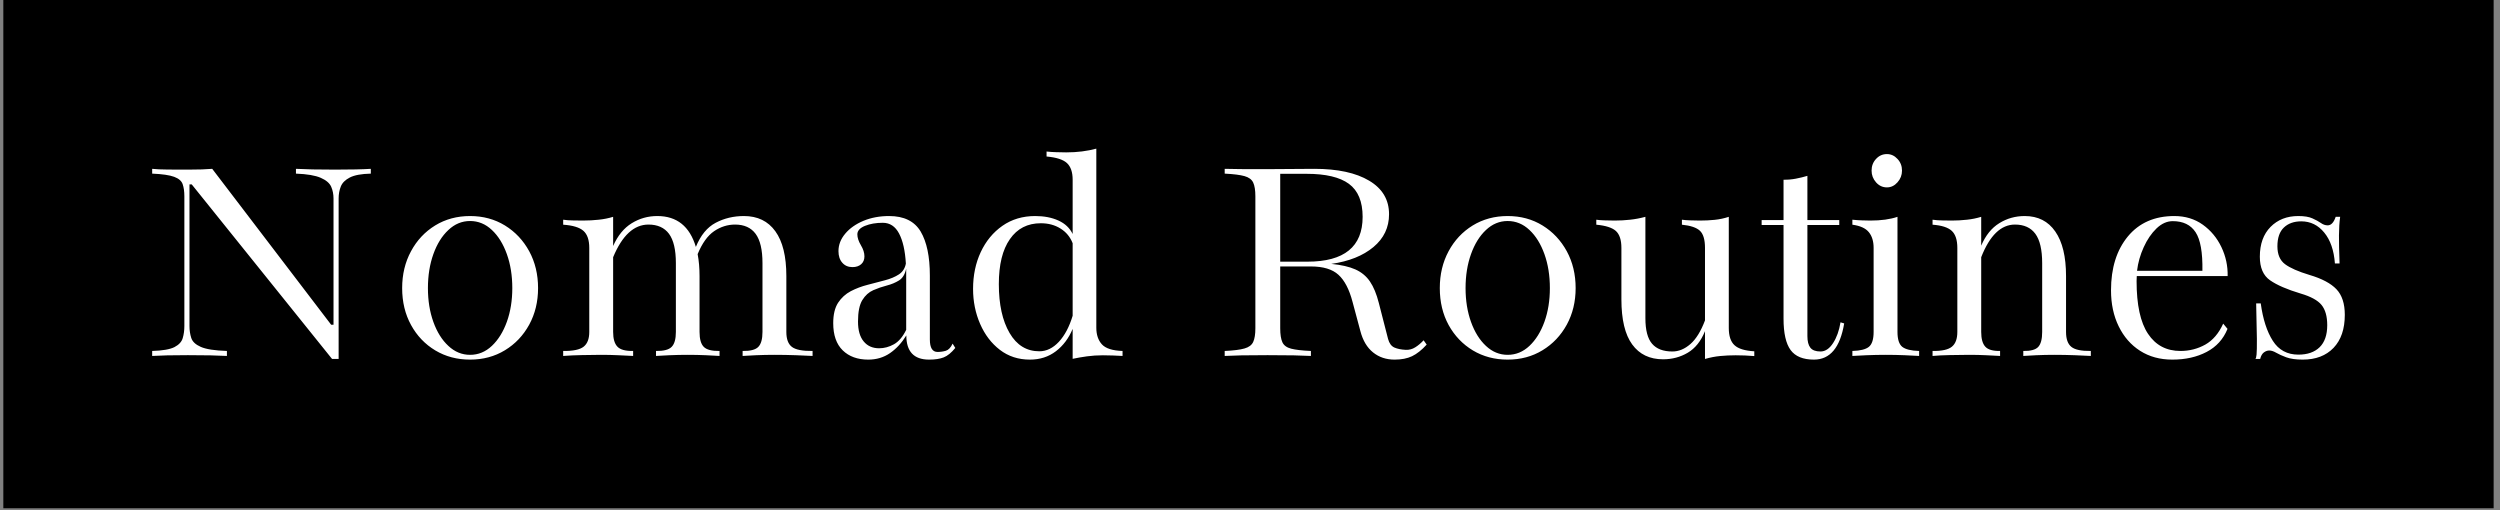 <svg viewBox="0 0 1500 306" height="306" width="1500" xmlns:xlink="http://www.w3.org/1999/xlink" version="1.1" xmlns="http://www.w3.org/2000/svg"><rect x="0" y="0" width="1500" height="306" fill="#808080" stroke="none"/><g transform="matrix(1,0,0,1,-0.909,-0.522)"><svg xmlns:xlink="http://www.w3.org/1999/xlink" xmlns="http://www.w3.org/2000/svg" width="1500" height="306" preserveAspectRatio="xMidYMid meet" data-background-color="#ffffff" viewBox="0 0 396 81"><g transform="matrix(1,0,0,1,0.24,0.138)" id="tight-bounds"><svg width="395.52" height="80.724" viewBox="0 0 395.52 80.724"><g><svg width="395.52" height="80.724" viewBox="0 0 395.52 80.724"><g><svg width="395.52" height="80.724" viewBox="0 0 395.52 80.724"><g id="textblocktransform"><svg id="textblock" width="395.52" height="80.724" viewBox="0 0 395.52 80.724"><g><svg width="395.52" height="80.724" viewBox="0 0 395.52 80.724"><rect data-fill-palette-color="tertiary" fill="#000000" opacity="1" y="0" x="0" height="80.724" width="395.52"></rect><g transform="matrix(1,0,0,1,23.608,23.608)"><svg data-palette-color="#ffffff" height="33.508" viewBox="2.22 -31.62 334.44 32.18" width="348.305"><path id="text-0" data-fill-palette-color="quaternary" class="wordmark-text-0" fill="#ffffff" transform="matrix(1,0,0,1,0,0)" opacity="1" d="M30.66-24.02L30.66 0.46 29.66 0.46 8.25-26.17 7.91-26.17 7.91-4.57Q7.91-3.59 8.18-2.75 8.45-1.9 9.64-1.38 10.84-0.85 13.62-0.76L13.62-0.76 13.62 0Q12.74-0.05 11.11-0.09 9.47-0.12 7.67-0.12L7.67-0.12Q4.13-0.12 2.22 0L2.22 0 2.22-0.76Q4.59-0.83 5.62-1.35 6.64-1.88 6.88-2.72 7.13-3.56 7.13-4.57L7.13-4.57 7.13-24.34Q7.13-25.46 6.87-26.2 6.62-26.93 5.58-27.32 4.54-27.71 2.22-27.81L2.22-27.81 2.22-28.54Q3.15-28.44 4.63-28.43 6.1-28.42 7.79-28.42L7.79-28.42Q8.86-28.42 9.78-28.45 10.69-28.49 11.38-28.54L11.38-28.54 29.52-4.76 29.88-4.76 29.88-24.02Q29.88-25 29.52-25.82 29.15-26.64 27.93-27.17 26.71-27.71 24.15-27.81L24.15-27.81 24.15-28.54Q25.05-28.49 26.71-28.45 28.37-28.42 30.13-28.42L30.13-28.42Q33.69-28.42 35.57-28.54L35.57-28.54 35.57-27.81Q33.42-27.76 32.37-27.22 31.32-26.68 30.99-25.84 30.66-25 30.66-24.02L30.66-24.02ZM50.71 0.56L50.71 0.56Q47.75 0.56 45.41-0.84 43.06-2.25 41.71-4.71 40.35-7.18 40.35-10.35L40.35-10.35Q40.35-13.48 41.7-15.97 43.04-18.46 45.38-19.9 47.73-21.34 50.71-21.34L50.71-21.34Q53.68-21.34 56.03-19.9 58.37-18.46 59.73-15.97 61.08-13.48 61.08-10.35L61.08-10.35Q61.08-7.25 59.73-4.77 58.37-2.29 56.03-0.87 53.68 0.56 50.71 0.56ZM50.71-0.17L50.71-0.17Q52.59-0.17 54.04-1.54 55.49-2.91 56.32-5.21 57.15-7.52 57.15-10.35L57.15-10.35Q57.15-13.21 56.32-15.53 55.49-17.85 54.04-19.21 52.59-20.58 50.71-20.58L50.71-20.58Q48.85-20.58 47.4-19.21 45.94-17.85 45.11-15.53 44.28-13.21 44.28-10.35L44.28-10.35Q44.28-7.5 45.11-5.19 45.94-2.88 47.4-1.53 48.85-0.17 50.71-0.17ZM64.91 0L64.91 0 64.91-0.76Q67.18-0.73 68.04-1.42 68.89-2.1 68.89-3.66L68.89-3.66 68.89-16.48Q68.89-18.29 68-19.08 67.11-19.87 64.91-20.02L64.91-20.02 64.91-20.78Q65.6-20.68 66.35-20.67 67.11-20.65 67.91-20.65L67.91-20.65Q69.18-20.65 70.34-20.78 71.5-20.9 72.53-21.22L72.53-21.22 72.53-16.77Q73.58-19.14 75.36-20.24 77.14-21.34 79.27-21.34L79.27-21.34Q83.74-21.34 85.15-16.63L85.15-16.63Q86.23-19.29 88.17-20.31 90.11-21.34 92.48-21.34L92.48-21.34Q95.6-21.34 97.27-19.02 98.95-16.7 98.95-12.18L98.95-12.18 98.95-3.66Q98.95-2.03 99.8-1.38 100.65-0.73 102.95-0.76L102.95-0.76 102.95 0Q102.12-0.05 100.43-0.11 98.75-0.17 97.16-0.17L97.16-0.17Q95.72-0.17 94.34-0.11 92.96-0.05 92.28 0L92.28 0 92.28-0.76Q94.04-0.73 94.67-1.38 95.31-2.03 95.31-3.66L95.31-3.66 95.31-14.16Q95.31-17.21 94.26-18.63 93.21-20.04 91.13-20.04L91.13-20.04Q89.42-20.04 87.93-19.03 86.45-18.02 85.42-15.53L85.42-15.53Q85.71-14.01 85.71-12.18L85.71-12.18 85.71-3.66Q85.71-2.03 86.36-1.38 87.01-0.73 88.76-0.76L88.76-0.76 88.76 0Q88.08-0.05 86.69-0.11 85.3-0.17 83.93-0.17L83.93-0.17Q82.51-0.17 81.14-0.11 79.76-0.05 79.07 0L79.07 0 79.07-0.76Q80.81-0.73 81.45-1.38 82.1-2.03 82.1-3.66L82.1-3.66 82.1-14.16Q82.1-17.21 81.05-18.63 80-20.04 77.92-20.04L77.92-20.04Q74.6-20.04 72.53-15.06L72.53-15.06 72.53-3.66Q72.53-2.1 73.18-1.42 73.82-0.73 75.58-0.76L75.58-0.76 75.58 0Q74.53-0.05 73.29-0.11 72.04-0.17 70.67-0.17L70.67-0.17Q69.26-0.17 67.77-0.13 66.28-0.1 64.91 0ZM111.44 0.56L111.44 0.56Q109 0.56 107.55-0.85 106.1-2.27 106.1-5L106.1-5Q106.1-6.96 106.84-8.11 107.59-9.25 108.78-9.88 109.98-10.5 111.35-10.85 112.71-11.21 113.98-11.54 115.25-11.87 116.12-12.44 116.98-13.01 117.18-14.09L117.18-14.09Q117.01-17.04 116.14-18.68 115.28-20.31 113.66-20.31L113.66-20.31Q112.1-20.31 110.94-19.84 109.78-19.36 109.78-18.55L109.78-18.55Q109.78-17.8 110.32-16.89 110.86-15.99 110.86-15.19L110.86-15.19Q110.86-14.43 110.36-13.99 109.86-13.55 109.03-13.55L109.03-13.55Q108.07-13.55 107.49-14.21 106.9-14.87 106.9-15.99L106.9-15.99Q106.9-17.43 107.93-18.65 108.95-19.87 110.71-20.61 112.47-21.34 114.62-21.34L114.62-21.34Q118.03-21.34 119.44-18.97 120.84-16.6 120.84-12.26L120.84-12.26 120.84-2.51Q120.84-0.61 122.01-0.61L122.01-0.61Q122.67-0.61 123.28-0.79 123.89-0.98 124.31-1.88L124.31-1.88 124.72-1.22Q123.82-0.12 122.95 0.22 122.09 0.56 120.72 0.56L120.72 0.56Q117.25 0.56 117.25-3.13L117.25-3.13Q116.2-1.42 114.76-0.43 113.32 0.56 111.44 0.56ZM113.1-1.17L113.1-1.17Q114.27-1.17 115.36-1.78 116.45-2.39 117.23-3.98L117.23-3.98 117.23-12.52Q117.23-12.92 117.23-13.31L117.23-13.31Q116.96-12.04 116.14-11.52 115.32-11.01 114.27-10.74 113.22-10.47 112.21-10.03 111.2-9.59 110.54-8.52 109.88-7.45 109.88-5.25L109.88-5.25Q109.88-3.25 110.75-2.21 111.61-1.17 113.1-1.17ZM136.1 0.56L136.1 0.56Q133.46 0.56 131.52-0.93 129.58-2.42 128.51-4.88 127.43-7.35 127.43-10.23L127.43-10.23Q127.43-13.33 128.6-15.84 129.78-18.36 131.91-19.85 134.05-21.34 136.9-21.34L136.9-21.34Q138.95-21.34 140.46-20.65 141.96-19.97 142.62-18.6L142.62-18.6 142.62-26.88Q142.62-28.61 141.75-29.42 140.88-30.22 138.64-30.42L138.64-30.42 138.64-31.18Q139.35-31.1 140.11-31.08 140.88-31.05 141.64-31.05L141.64-31.05Q144.13-31.05 146.23-31.62L146.23-31.62 146.23-4.3Q146.23-2.71 147.08-1.77 147.94-0.83 150.23-0.76L150.23-0.76 150.23 0Q149.55-0.05 148.77-0.07 147.99-0.1 147.23-0.1L147.23-0.1Q145.96-0.1 144.8 0.06 143.64 0.22 142.62 0.44L142.62 0.44 142.62-4.13Q141.74-2 140.07-0.72 138.39 0.56 136.1 0.56ZM131.36-10.96L131.36-10.96Q131.36-6.3 133-3.5 134.63-0.71 137.54-0.71L137.54-0.71Q139.17-0.71 140.52-2.16 141.86-3.61 142.62-6.13L142.62-6.13 142.62-17.19Q142.06-18.63 140.77-19.43 139.49-20.24 137.76-20.24L137.76-20.24Q134.73-20.24 133.05-17.82 131.36-15.41 131.36-10.96ZM165.81 0L165.81 0 165.81-0.76Q167.83-0.85 168.83-1.14 169.83-1.42 170.16-2.14 170.49-2.86 170.49-4.22L170.49-4.22 170.49-24.34Q170.49-25.73 170.16-26.44 169.83-27.15 168.83-27.43 167.83-27.71 165.81-27.81L165.81-27.81 165.81-28.54Q166.73-28.52 168.3-28.5 169.86-28.49 172.06-28.49L172.06-28.49Q174.37-28.49 176.5-28.52 178.62-28.54 179.48-28.54L179.48-28.54Q184.82-28.54 187.85-26.73 190.88-24.93 190.88-21.61L190.88-21.61Q190.88-18.6 188.5-16.61 186.12-14.62 182.07-14.04L182.07-14.04Q184.34-13.82 185.74-13.2 187.14-12.57 187.97-11.35 188.8-10.13 189.32-8.08L189.32-8.08 190.73-2.59Q191-1.59 191.7-1.28 192.39-0.98 193.44-0.93L193.44-0.93Q194.22-0.9 194.88-1.32 195.54-1.73 196.15-2.39L196.15-2.39 196.62-1.73Q195.49-0.49 194.39 0.04 193.3 0.56 191.73 0.56L191.73 0.56Q189.8 0.56 188.44-0.54 187.07-1.64 186.51-3.78L186.51-3.78 185.31-8.25Q184.56-11.11 183.16-12.38 181.77-13.65 178.96-13.65L178.96-13.65 174.28-13.65 174.28-4.22Q174.28-2.81 174.61-2.09 174.94-1.37 175.94-1.11 176.94-0.85 178.96-0.76L178.96-0.76 178.96 0Q178.04-0.05 176.35-0.09 174.67-0.12 172.35-0.12L172.35-0.12Q170.05-0.12 168.38-0.09 166.71-0.05 165.81 0ZM178.31-27.78L178.31-27.78 174.28-27.78 174.28-14.38 178.43-14.38Q186.85-14.38 186.85-21.22L186.85-21.22Q186.85-24.71 184.76-26.25 182.68-27.78 178.31-27.78ZM208.97 0.56L208.97 0.56Q206.01 0.56 203.67-0.84 201.33-2.25 199.97-4.71 198.62-7.18 198.62-10.35L198.62-10.35Q198.62-13.48 199.96-15.97 201.3-18.46 203.64-19.9 205.99-21.34 208.97-21.34L208.97-21.34Q211.95-21.34 214.29-19.9 216.63-18.46 217.99-15.97 219.34-13.48 219.34-10.35L219.34-10.35Q219.34-7.25 217.99-4.77 216.63-2.29 214.29-0.87 211.95 0.56 208.97 0.56ZM208.97-0.17L208.97-0.17Q210.85-0.17 212.3-1.54 213.75-2.91 214.58-5.21 215.41-7.52 215.41-10.35L215.41-10.35Q215.41-13.21 214.58-15.53 213.75-17.85 212.3-19.21 210.85-20.58 208.97-20.58L208.97-20.58Q207.11-20.58 205.66-19.21 204.21-17.85 203.38-15.53 202.55-13.21 202.55-10.35L202.55-10.35Q202.55-7.5 203.38-5.19 204.21-2.88 205.66-1.53 207.11-0.17 208.97-0.17ZM232.67 0.51L232.67 0.51Q229.62 0.51 227.97-1.75 226.32-4 226.32-8.64L226.32-8.64 226.32-16.48Q226.32-18.29 225.48-19.06 224.64-19.82 222.49-20.02L222.49-20.02 222.49-20.78Q223-20.7 223.77-20.68 224.54-20.65 225.3-20.65L225.3-20.65Q226.52-20.65 227.65-20.78 228.79-20.9 229.98-21.22L229.98-21.22 229.98-5.76Q229.98-3.03 231-1.86 232.01-0.68 234.09-0.68L234.09-0.68Q235.55-0.68 236.85-1.82 238.14-2.95 239.07-5.42L239.07-5.42 239.07-16.48Q239.07-18.36 238.3-19.09 237.53-19.82 235.55-20.02L235.55-20.02 235.55-20.78Q236.11-20.7 236.86-20.68 237.6-20.65 238.29-20.65L238.29-20.65Q239.46-20.65 240.54-20.76 241.63-20.87 242.7-21.22L242.7-21.22 242.7-4.27Q242.7-2.44 243.57-1.64 244.44-0.83 246.59-0.71L246.59-0.71 246.59 0.02Q245.19-0.1 243.75-0.1L243.75-0.1Q242.53-0.1 241.39 0.01 240.24 0.12 239.07 0.46L239.07 0.46 239.07-3.78Q238.14-1.49 236.44-0.49 234.75 0.51 232.67 0.51ZM255.69 0.56L255.69 0.56Q253.2 0.56 252.13-0.9 251.05-2.37 251.05-5.69L251.05-5.69 251.05-19.97 247.71-19.97 247.71-20.73 251.05-20.73 251.05-26.88Q252-26.86 252.93-27.04 253.86-27.22 254.69-27.47L254.69-27.47 254.69-20.73 259.55-20.73 259.55-19.97 254.69-19.97 254.69-3.03Q254.69-1.83 255.14-1.26 255.59-0.68 256.69-0.68L256.69-0.68Q257.77-0.68 258.6-1.95 259.43-3.22 259.74-5.13L259.74-5.13 260.3-4.96Q259.38 0.56 255.69 0.56ZM261.55 0L261.55 0 261.55-0.76Q263.35-0.81 264.07-1.39 264.79-1.98 264.79-3.66L264.79-3.66 264.79-16.48Q264.79-17.99 264.06-18.88 263.33-19.78 261.55-20.02L261.55-20.02 261.55-20.78Q262.33-20.7 263-20.68 263.67-20.65 264.28-20.65L264.28-20.65Q266.77-20.65 268.43-21.22L268.43-21.22 268.43-3.66Q268.43-1.98 269.16-1.39 269.9-0.81 271.73-0.76L271.73-0.76 271.73 0Q271-0.05 269.54-0.11 268.09-0.17 266.65-0.17L266.65-0.17Q265.21-0.17 263.74-0.11 262.28-0.05 261.55 0ZM266.82-25.71L266.82-25.71Q265.84-25.71 265.16-26.48 264.48-27.25 264.48-28.27L264.48-28.27Q264.48-29.32 265.16-30.05 265.84-30.79 266.82-30.79L266.82-30.79Q267.75-30.79 268.43-30.05 269.12-29.32 269.12-28.27L269.12-28.27Q269.12-27.25 268.43-26.48 267.75-25.71 266.82-25.71ZM273.78 0L273.78 0 273.78-0.76Q275.92-0.73 276.74-1.42 277.56-2.1 277.56-3.66L277.56-3.66 277.56-16.48Q277.56-18.29 276.71-19.08 275.85-19.87 273.78-20.02L273.78-20.02 273.78-20.78Q274.48-20.68 275.23-20.67 275.97-20.65 276.73-20.65L276.73-20.65Q277.9-20.65 279.04-20.78 280.17-20.9 281.2-21.22L281.2-21.22 281.2-16.82Q282.2-19.17 283.96-20.25 285.71-21.34 287.84-21.34L287.84-21.34Q290.87-21.34 292.5-18.98 294.14-16.63 294.14-12.18L294.14-12.18 294.14-3.66Q294.14-2.03 294.96-1.38 295.77-0.73 297.92-0.76L297.92-0.76 297.92 0Q297.12-0.05 295.5-0.11 293.89-0.17 292.36-0.17L292.36-0.17Q290.94-0.17 289.62-0.11 288.3-0.05 287.62 0L287.62 0 287.62-0.76Q289.3-0.73 289.9-1.38 290.5-2.03 290.5-3.66L290.5-3.66 290.5-14.16Q290.5-17.21 289.46-18.63 288.42-20.04 286.35-20.04L286.35-20.04Q283.15-20.04 281.2-15.06L281.2-15.06 281.2-3.66Q281.2-2.1 281.82-1.42 282.44-0.73 284.08-0.76L284.08-0.76 284.08 0Q283.15-0.05 281.93-0.11 280.71-0.17 279.34-0.17L279.34-0.17Q277.85-0.17 276.39-0.13 274.92-0.1 273.78 0ZM310.35 0.56L310.35 0.56Q307.54 0.56 305.44-0.78 303.34-2.12 302.17-4.52 301-6.91 301-10.01L301-10.01Q301-15.11 303.57-18.23 306.15-21.34 310.66-21.34L310.66-21.34Q313.15-21.34 315-20.02 316.84-18.7 317.84-16.6 318.84-14.5 318.79-12.18L318.79-12.18 304.93-12.18Q304.9-11.91 304.9-11.43L304.9-11.43Q304.9-5.98 306.65-3.37 308.39-0.76 311.59-0.76L311.59-0.76Q313.64-0.76 315.38-1.73 317.11-2.71 318.11-4.93L318.11-4.93 318.77-4.13Q317.82-1.78 315.58-0.61 313.35 0.56 310.35 0.56ZM310.42-20.56L310.42-20.56Q309.1-20.56 307.94-19.45 306.78-18.33 305.99-16.59 305.19-14.84 304.97-12.99L304.97-12.99 314.94-12.99Q315.01-17.19 313.9-18.87 312.79-20.56 310.42-20.56ZM330.24 0.56L330.24 0.56Q328.7 0.56 327.74 0.21 326.77-0.15 326.19-0.49 325.6-0.83 325.14-0.83L325.14-0.83Q324.72-0.83 324.32-0.54 323.92-0.24 323.75 0.46L323.75 0.46 323.01 0.46Q323.14 0.39 323.2-0.21 323.26-0.81 323.25-2.59 323.23-4.37 323.14-8.01L323.14-8.01 323.84-8.01Q324.33-4.42 325.68-2.31 327.02-0.2 329.58-0.2L329.58-0.2Q331.66-0.2 332.82-1.33 333.98-2.47 333.98-4.69L333.98-4.69Q333.98-6.71 333.11-7.78 332.24-8.84 329.92-9.52L329.92-9.52Q326.82-10.45 325.26-11.54 323.7-12.62 323.7-15.14L323.7-15.14Q323.7-18.02 325.33-19.68 326.97-21.34 329.56-21.34L329.56-21.34Q330.95-21.34 331.73-20.98 332.51-20.63 333.01-20.28 333.51-19.92 334.05-19.92L334.05-19.92Q334.83-19.92 335.27-21.22L335.27-21.22 335.95-21.22Q335.78-19.97 335.77-18.38 335.76-16.8 335.86-14.11L335.86-14.11 335.15-14.11Q334.93-17.11 333.52-18.82 332.12-20.53 330.02-20.53L330.02-20.53Q328.36-20.53 327.37-19.59 326.38-18.65 326.38-16.72L326.38-16.72Q326.38-14.87 327.54-14 328.7-13.13 331.29-12.35L331.29-12.35Q334.1-11.52 335.38-10.18 336.66-8.84 336.66-6.27L336.66-6.27Q336.66-3.03 334.94-1.23 333.22 0.56 330.24 0.56Z"></path></svg></g></svg></g></svg></g></svg></g><g></g></svg></g><defs></defs></svg><rect visibility="hidden" stroke="none" fill="none" height="80.724" width="395.52"></rect></g></svg></g></svg>